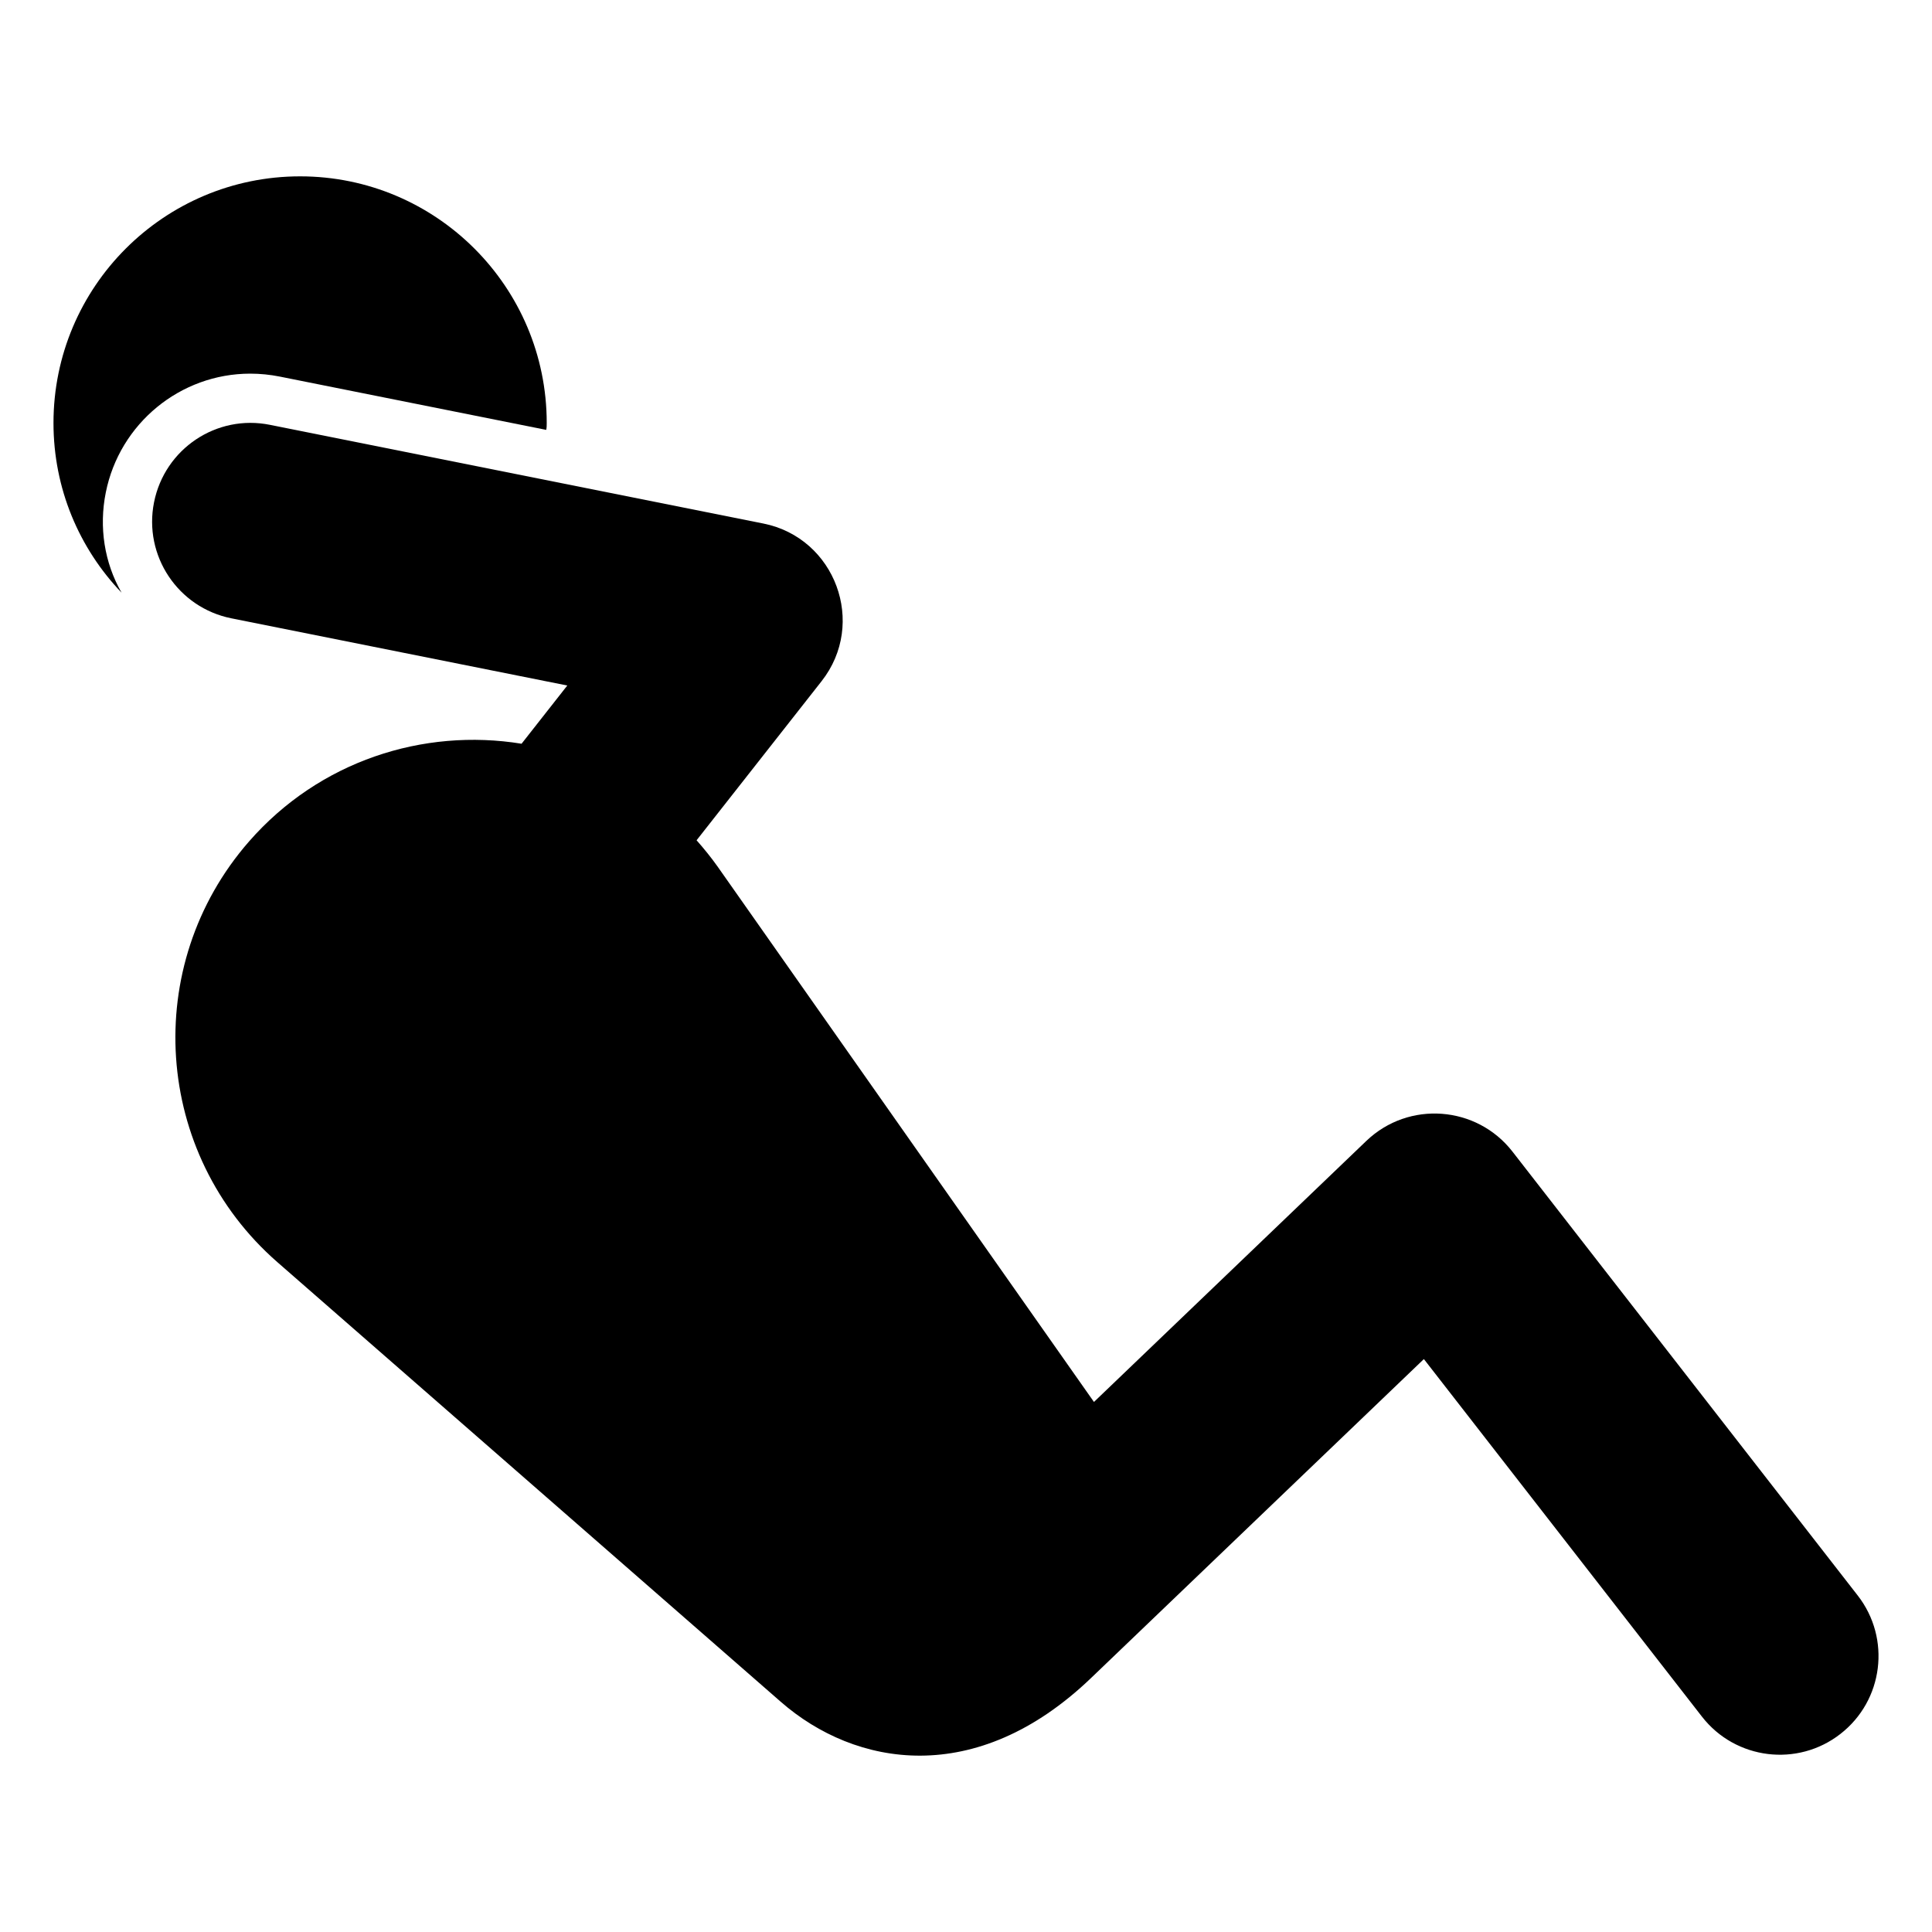 <?xml version="1.0" encoding="UTF-8"?>
<!-- Uploaded to: ICON Repo, www.svgrepo.com, Generator: ICON Repo Mixer Tools -->
<svg fill="#000000" width="800px" height="800px" version="1.1" viewBox="144 144 512 512" xmlns="http://www.w3.org/2000/svg">
 <g>
  <path d="m210.33 243.02c2.613 0 5.227 0.262 7.844 0.785l70.586 14.117c0.129-0.652 0.129-1.176 0.129-1.828 0-36.078-29.281-65.359-65.355-65.359-36.078 0-65.359 29.277-65.359 65.359 0 17.383 6.797 33.203 18.039 44.969-4.574-7.973-6.016-17.387-4.18-26.535 3.656-18.305 19.734-31.508 38.297-31.508z"/>
  <path d="m636.32 566.83-91.504-117.65c-9.465-12.164-27.477-13.59-38.73-2.82l-72.176 69.172-99.809-141.98c-1.652-2.32-3.519-4.633-5.5-6.871l33.121-42.152c12.043-15.316 3.644-37.973-15.422-41.789l-130.71-26.145c-14.207-2.891-27.941 6.352-30.766 20.508-2.836 14.156 6.344 27.93 20.504 30.758l89.012 17.809-12.121 15.426c-26.047-4.234-53.609 4.586-72.242 25.922-28.699 32.863-25.324 82.77 7.535 111.47l133.42 116.52c19.688 17.195 51.727 22.93 82.215-6.324l88.195-84.516 73.695 94.762c8.914 11.453 25.383 13.406 36.688 4.582 11.402-8.859 13.457-25.281 4.598-36.68z"/>
 </g>
</svg>